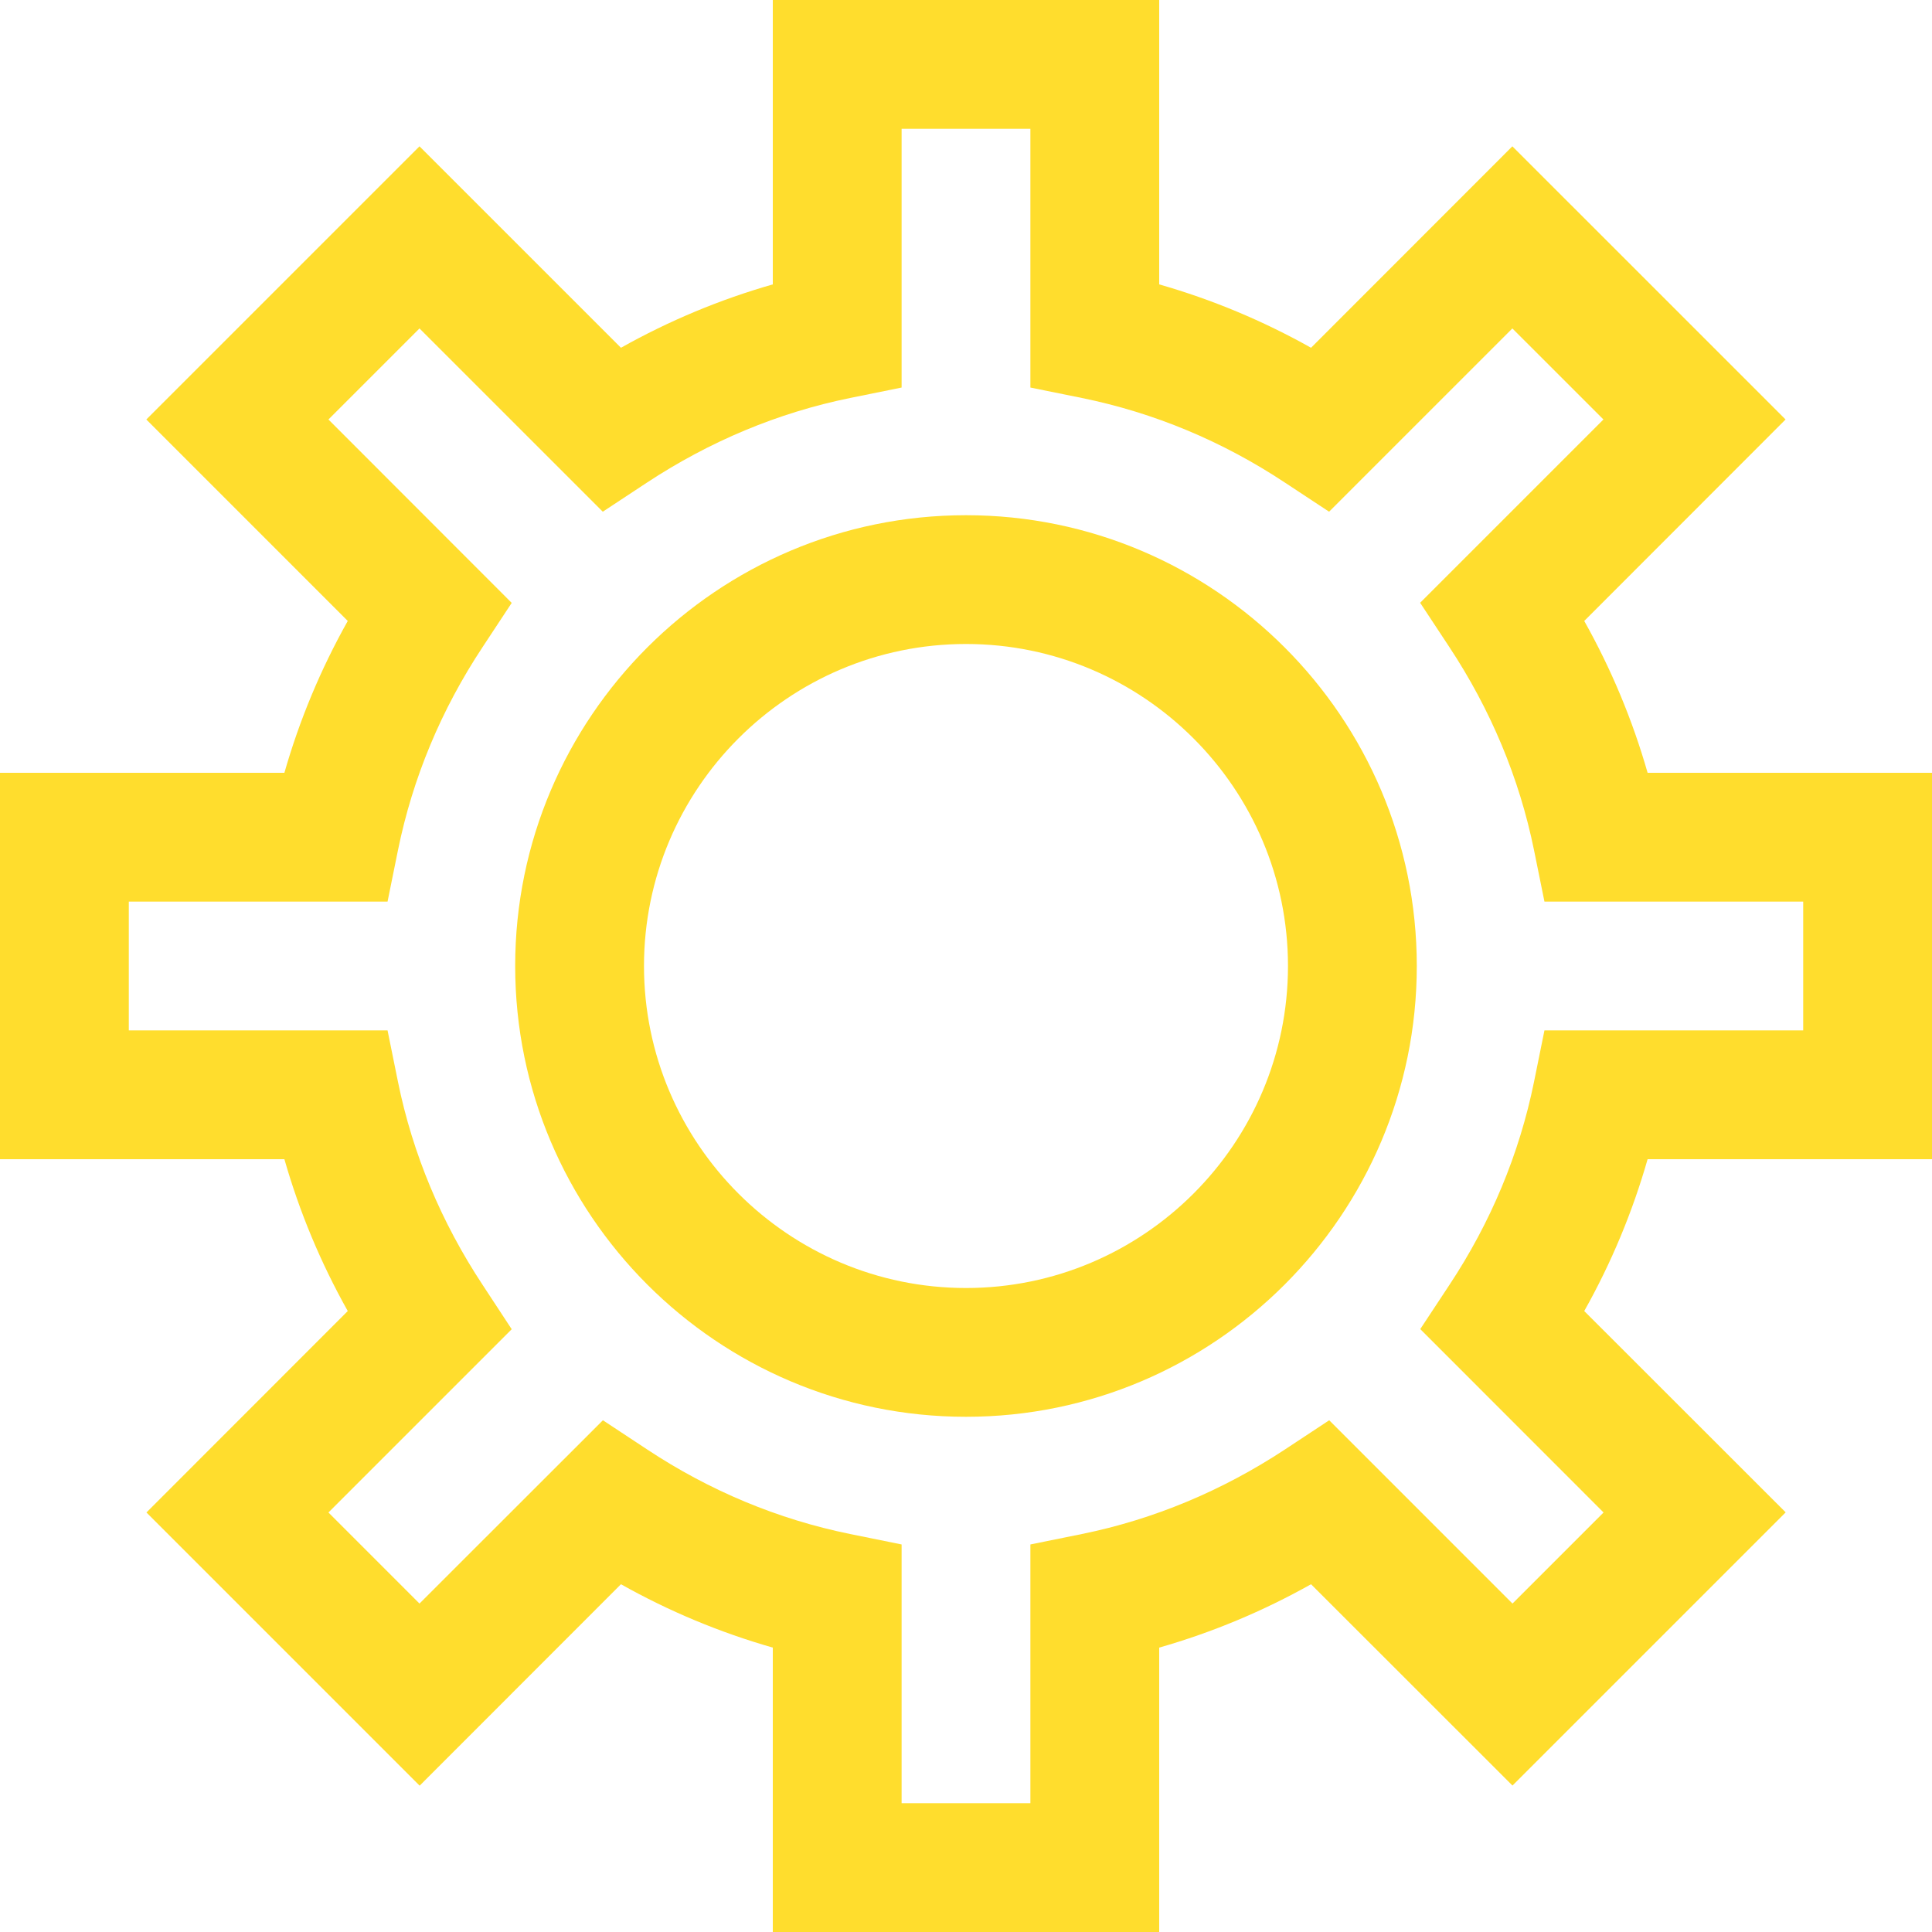 <?xml version="1.0" encoding="UTF-8"?> <svg xmlns="http://www.w3.org/2000/svg" width="64" height="64" viewBox="0 0 64 64" fill="none"><rect x="0" y="0" width="64" height="64" fill="#333333" stroke="none"/><g clip-path="url(#clip0_87_70)"><rect width="64" height="64" fill="white"></rect><path d="M32 17.067C23.765 17.067 17.066 23.765 17.066 32C17.066 40.235 23.765 46.933 32 46.933C40.234 46.933 46.933 40.235 46.933 32C46.933 23.765 40.234 17.067 32 17.067ZM32 42.667C26.12 42.667 21.333 37.88 21.333 32C21.333 26.12 26.12 21.333 32 21.333C37.879 21.333 42.666 26.12 42.666 32C42.666 37.88 37.879 42.667 32 42.667Z" fill="#FFDD2D"></path><path d="M64 38.4V25.6H54.579C54.08 23.855 53.38 22.174 52.48 20.57L59.149 13.896L50.099 4.847L43.43 11.52C41.826 10.62 40.145 9.92 38.4 9.421V0H25.6V9.421C23.855 9.92 22.174 10.62 20.57 11.52L13.896 4.847L4.847 13.896L11.52 20.57C10.62 22.174 9.92 23.855 9.421 25.6H0V38.4H9.421C9.92 40.145 10.62 41.826 11.52 43.43L4.851 50.103L13.901 59.153L20.57 52.48C22.17 53.38 23.855 54.08 25.6 54.579V64H38.4V54.579C40.145 54.08 41.826 53.38 43.43 52.48L50.103 59.149L59.153 50.099L52.48 43.43C53.38 41.83 54.08 40.145 54.579 38.4H64ZM53.12 50.103L50.103 53.12L44.032 47.048L42.577 48.008C40.491 49.382 38.225 50.33 35.84 50.816L34.133 51.162V59.733H29.867V51.162L28.16 50.816C25.775 50.33 23.509 49.387 21.427 48.008L19.972 47.048L13.896 53.12L10.88 50.103L16.951 44.032L15.996 42.577C14.618 40.491 13.67 38.225 13.184 35.84L12.838 34.133H4.267V29.867H12.838L13.184 28.16C13.67 25.775 14.613 23.509 15.992 21.427L16.951 19.972L10.88 13.896L13.896 10.88L19.968 16.951L21.423 15.992C23.509 14.618 25.775 13.67 28.16 13.184L29.867 12.838V4.267H34.133V12.838L35.84 13.184C38.225 13.67 40.491 14.613 42.573 15.992L44.028 16.951L50.099 10.88L53.116 13.896L47.044 19.968L48.004 21.423C49.382 23.509 50.33 25.775 50.816 28.16L51.162 29.867H59.733V34.133H51.162L50.816 35.84C50.33 38.225 49.387 40.491 48.008 42.573L47.048 44.028L53.12 50.103Z" fill="#FFDD2D"></path></g><defs><clipPath id="clip0_87_70"><rect width="64" height="64" fill="white"></rect></clipPath></defs></svg> 